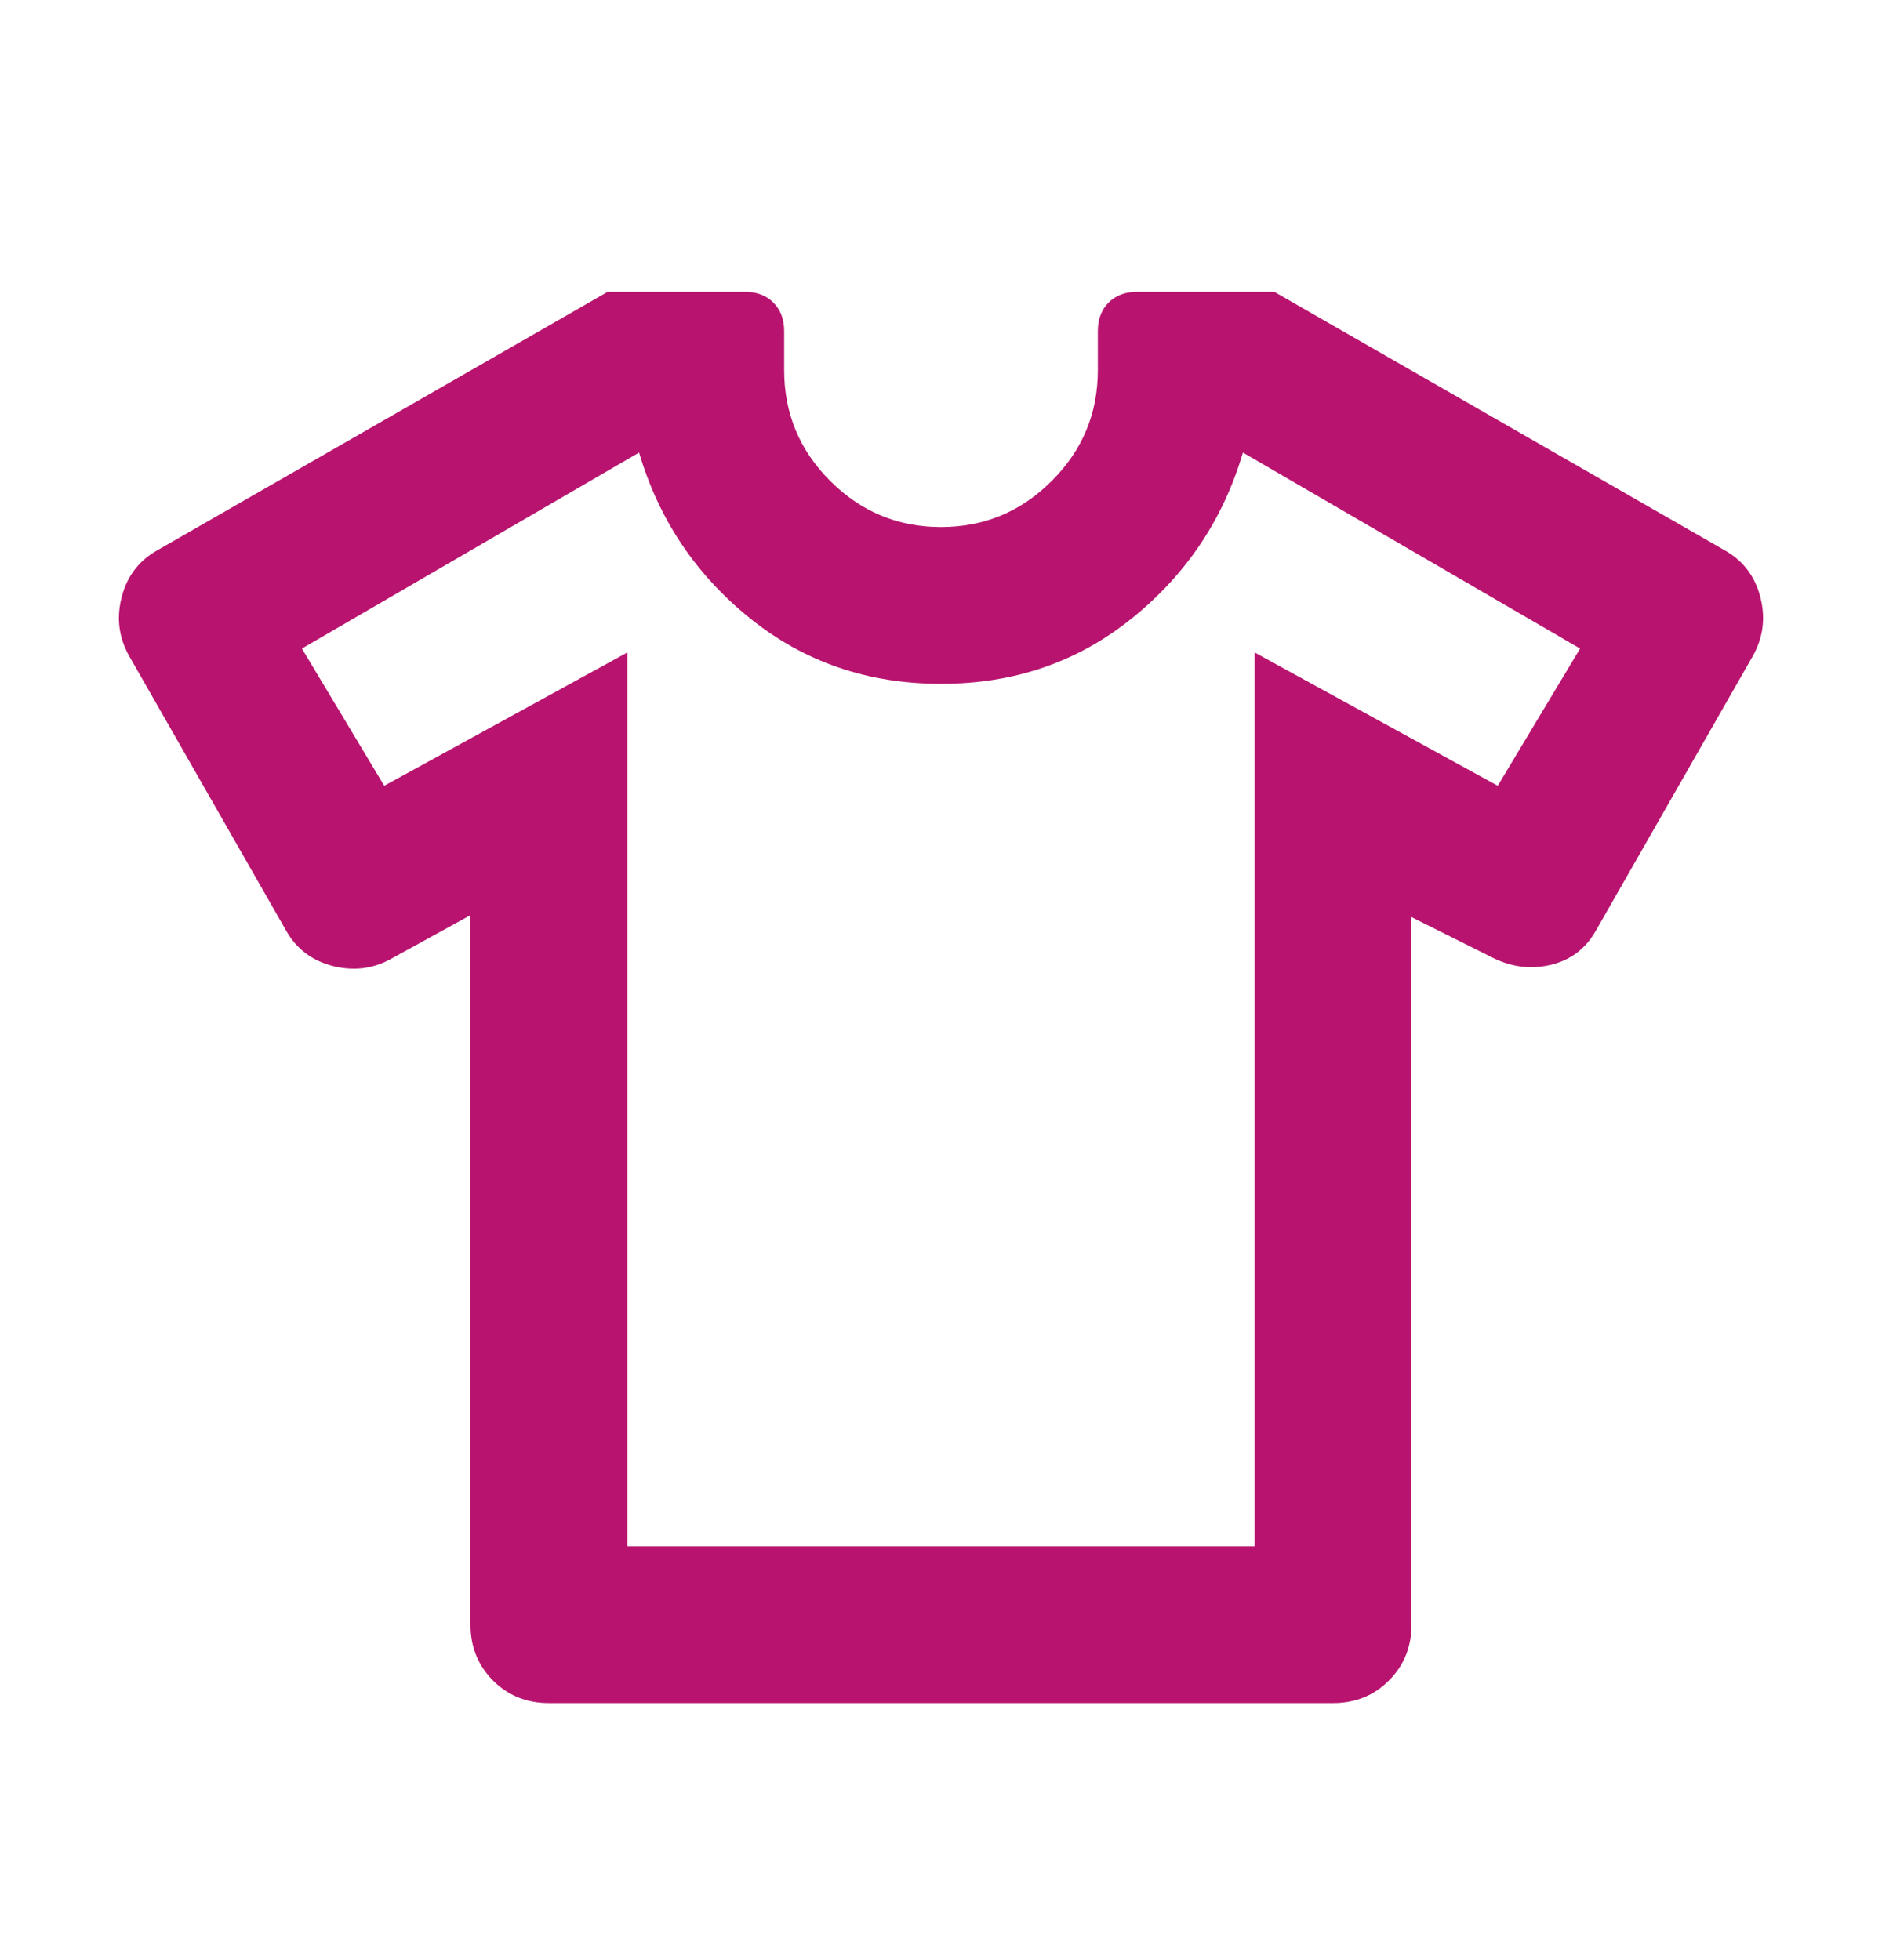 <svg xmlns="http://www.w3.org/2000/svg" width="24" height="25" viewBox="0 0 24 25" fill="none"><mask id="mask0_0_5362" style="mask-type:alpha" maskUnits="userSpaceOnUse" x="0" y="0" width="24" height="25"><rect y="0.722" width="24" height="24" fill="#D9D9D9"></rect></mask><g mask="url(#mask0_0_5362)"><path d="M6 11.672L5 12.222C4.767 12.355 4.517 12.388 4.25 12.322C3.983 12.255 3.783 12.105 3.65 11.872L1.65 8.372C1.517 8.138 1.483 7.888 1.55 7.622C1.617 7.355 1.767 7.155 2 7.022L7.75 3.722H9.5C9.65 3.722 9.771 3.768 9.862 3.859C9.954 3.951 10 4.072 10 4.222V4.722C10 5.272 10.196 5.743 10.587 6.134C10.979 6.526 11.45 6.722 12 6.722C12.55 6.722 13.021 6.526 13.412 6.134C13.804 5.743 14 5.272 14 4.722V4.222C14 4.072 14.046 3.951 14.137 3.859C14.229 3.768 14.35 3.722 14.5 3.722H16.25L22 7.022C22.233 7.155 22.383 7.355 22.45 7.622C22.517 7.888 22.483 8.138 22.35 8.372L20.35 11.872C20.217 12.105 20.021 12.251 19.762 12.309C19.504 12.367 19.25 12.33 19 12.197L18 11.697V20.722C18 21.005 17.904 21.242 17.712 21.434C17.521 21.626 17.283 21.722 17 21.722H7C6.717 21.722 6.479 21.626 6.287 21.434C6.096 21.242 6 21.005 6 20.722V11.672ZM8 8.322V19.722H16V8.322L19.1 10.022L20.15 8.272L15.85 5.772C15.6 6.622 15.129 7.326 14.437 7.884C13.746 8.443 12.933 8.722 12 8.722C11.067 8.722 10.254 8.443 9.562 7.884C8.871 7.326 8.4 6.622 8.15 5.772L3.85 8.272L4.9 10.022L8 8.322Z" fill="#B8146F"></path></g></svg>